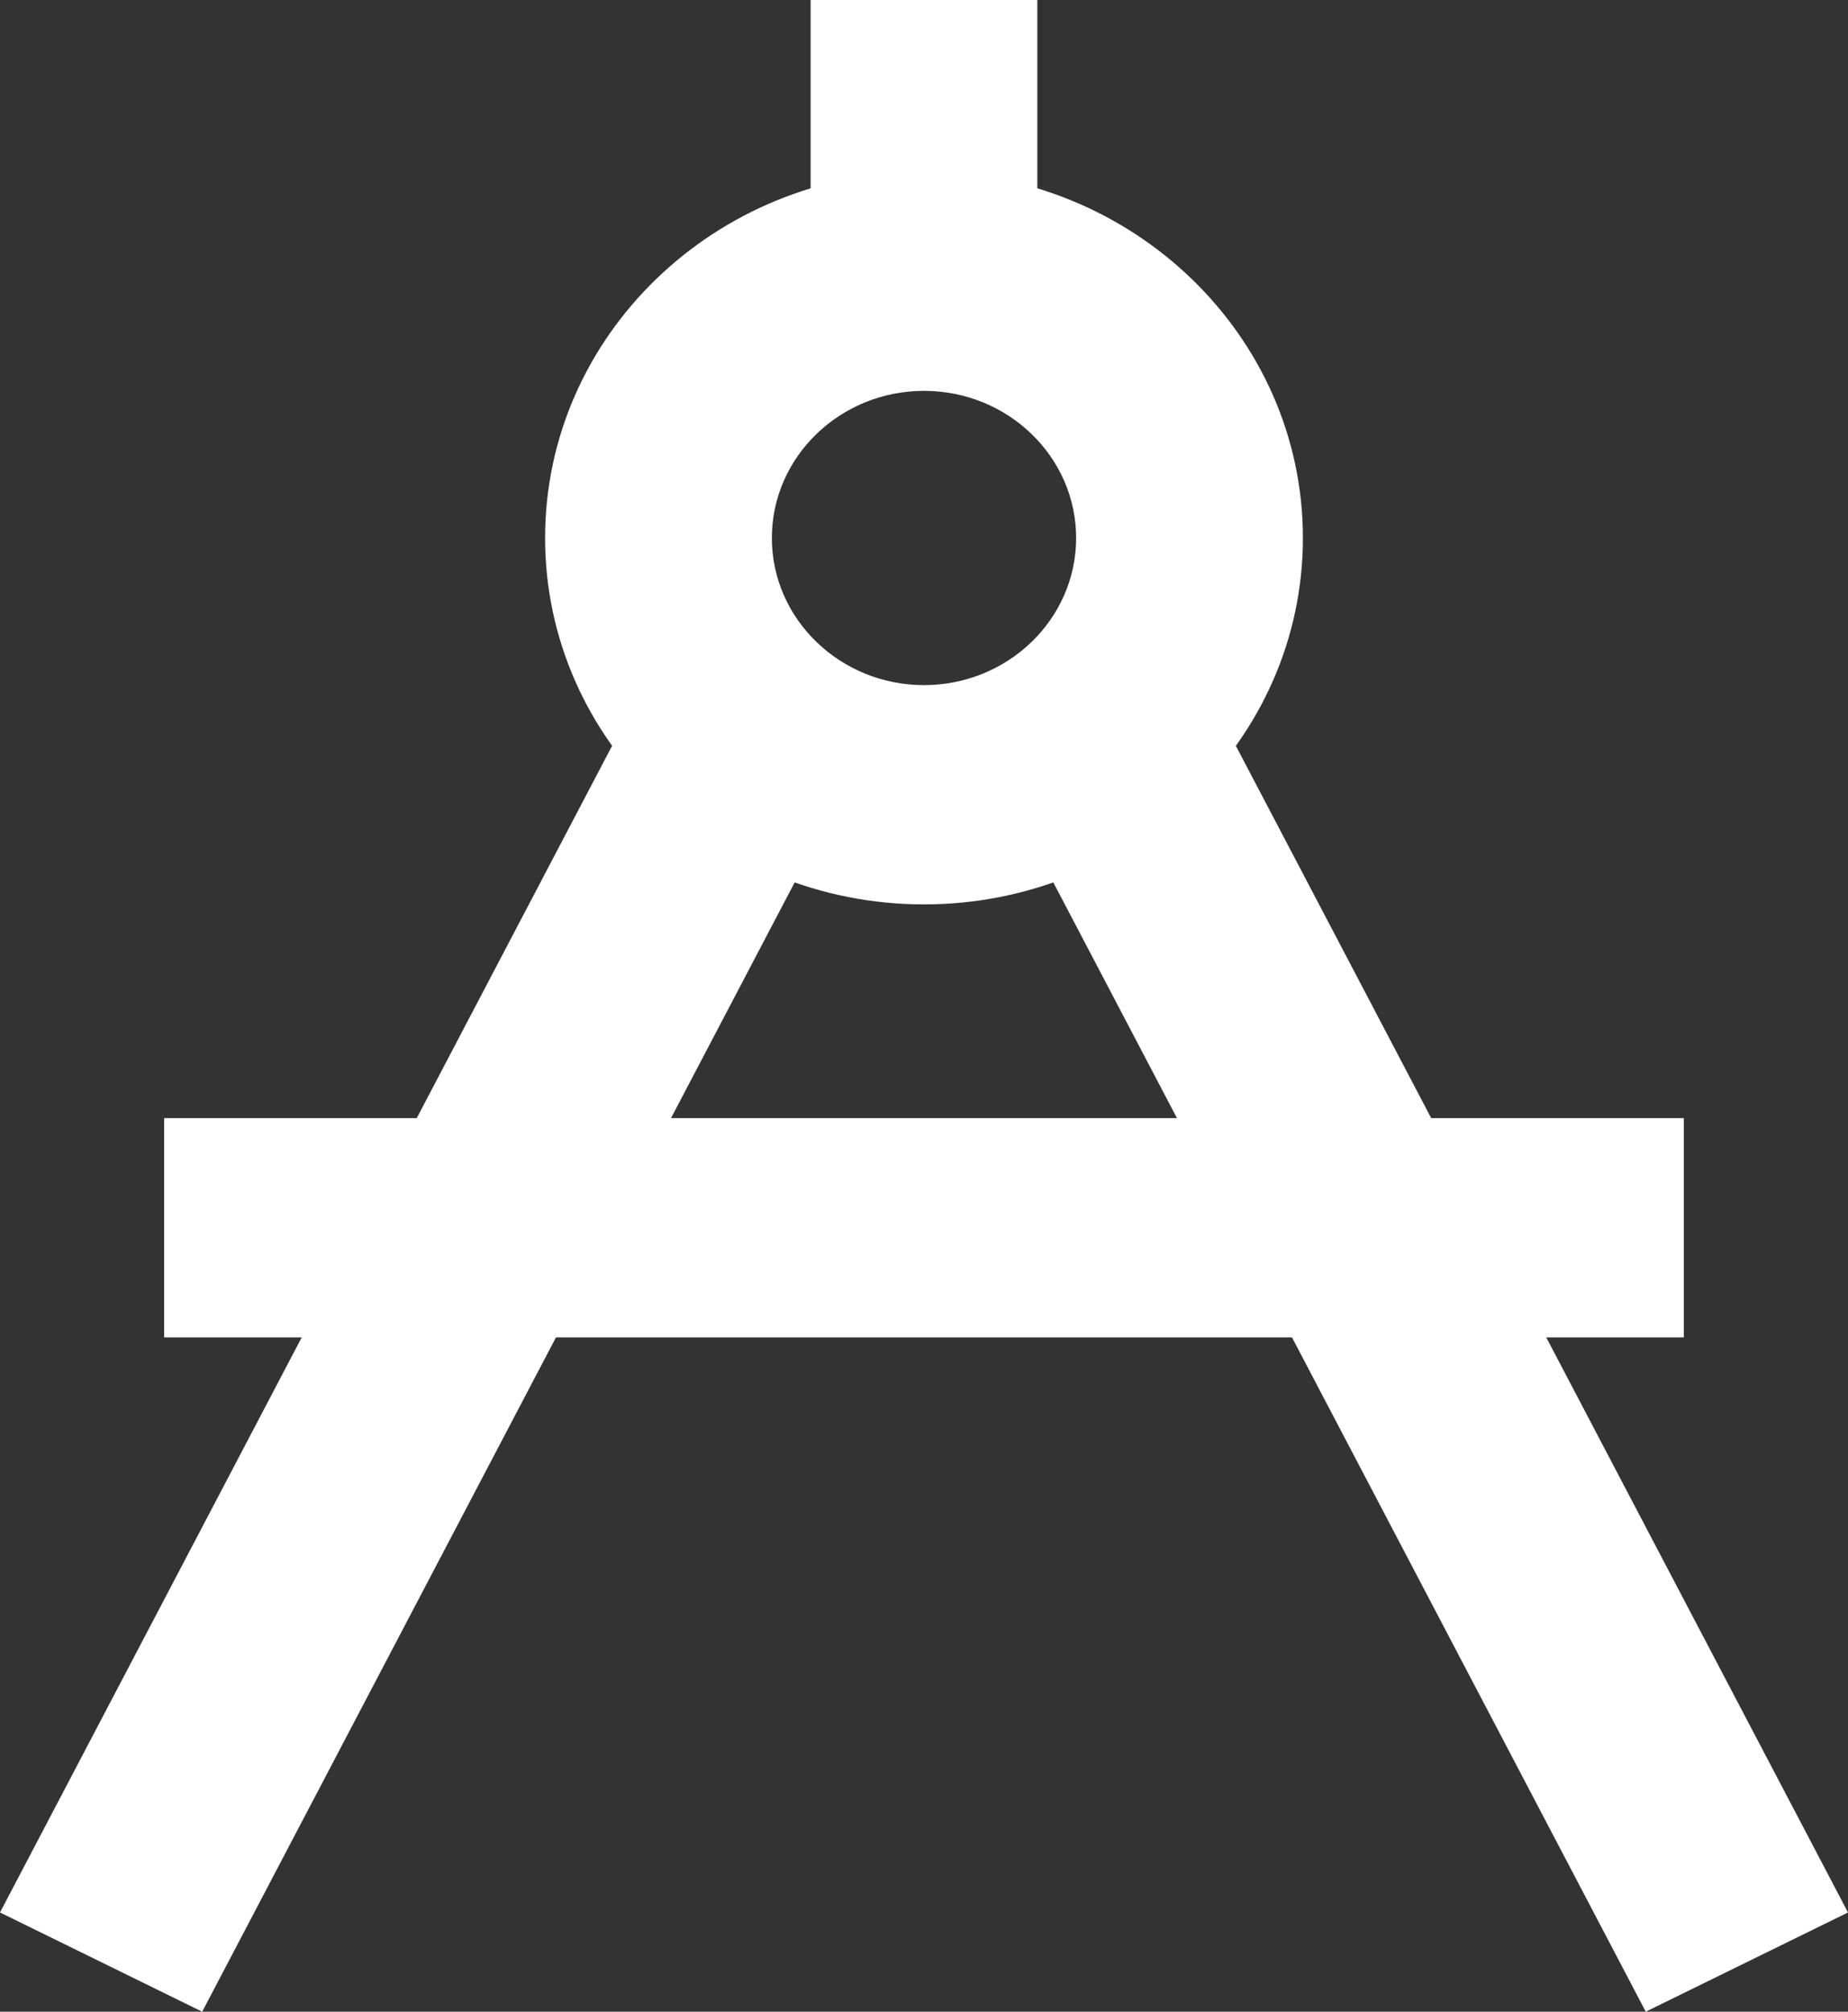 <?xml version="1.0" encoding="utf-8"?>
<!-- Generator: Adobe Illustrator 15.1.0, SVG Export Plug-In . SVG Version: 6.00 Build 0)  -->
<!DOCTYPE svg PUBLIC "-//W3C//DTD SVG 1.1//EN" "http://www.w3.org/Graphics/SVG/1.1/DTD/svg11.dtd">
<svg version="1.1" id="레이어_1" xmlns="http://www.w3.org/2000/svg" xmlns:xlink="http://www.w3.org/1999/xlink" x="0px"
	 y="0px" width="34px" height="37px" viewBox="0 0 34 37" enable-background="new 0 0 34 37" xml:space="preserve">
<rect x="0" y="0" width="34" height="37" fill="#333333" stroke="none"/>
<g>
	<g>
		<rect x="3.02" y="20.565" fill="#ffffff" width="27.959" height="4.033"/>
		<g>
			<polygon fill="#ffffff" points="3.72,37 0,35.175 12.213,11.904 15.933,13.729 			"/>
			<polygon fill="#ffffff" points="30.279,37 18.067,13.73 21.786,11.905 34,35.175 			"/>
		</g>
		<path fill="#ffffff" d="M17,16.634c-3.844,0-6.971-3.023-6.971-6.739c0-3.716,3.127-6.739,6.971-6.739s6.971,3.023,6.971,6.739
			C23.971,13.611,20.844,16.634,17,16.634z M17,7.189c-1.543,0-2.799,1.213-2.799,2.706c0,1.492,1.256,2.706,2.799,2.706
			c1.544,0,2.799-1.214,2.799-2.706C19.799,8.402,18.544,7.189,17,7.189z"/>
		<rect x="14.914" fill="#ffffff" width="4.171" height="6.872"/>
	</g>
</g>
</svg>
